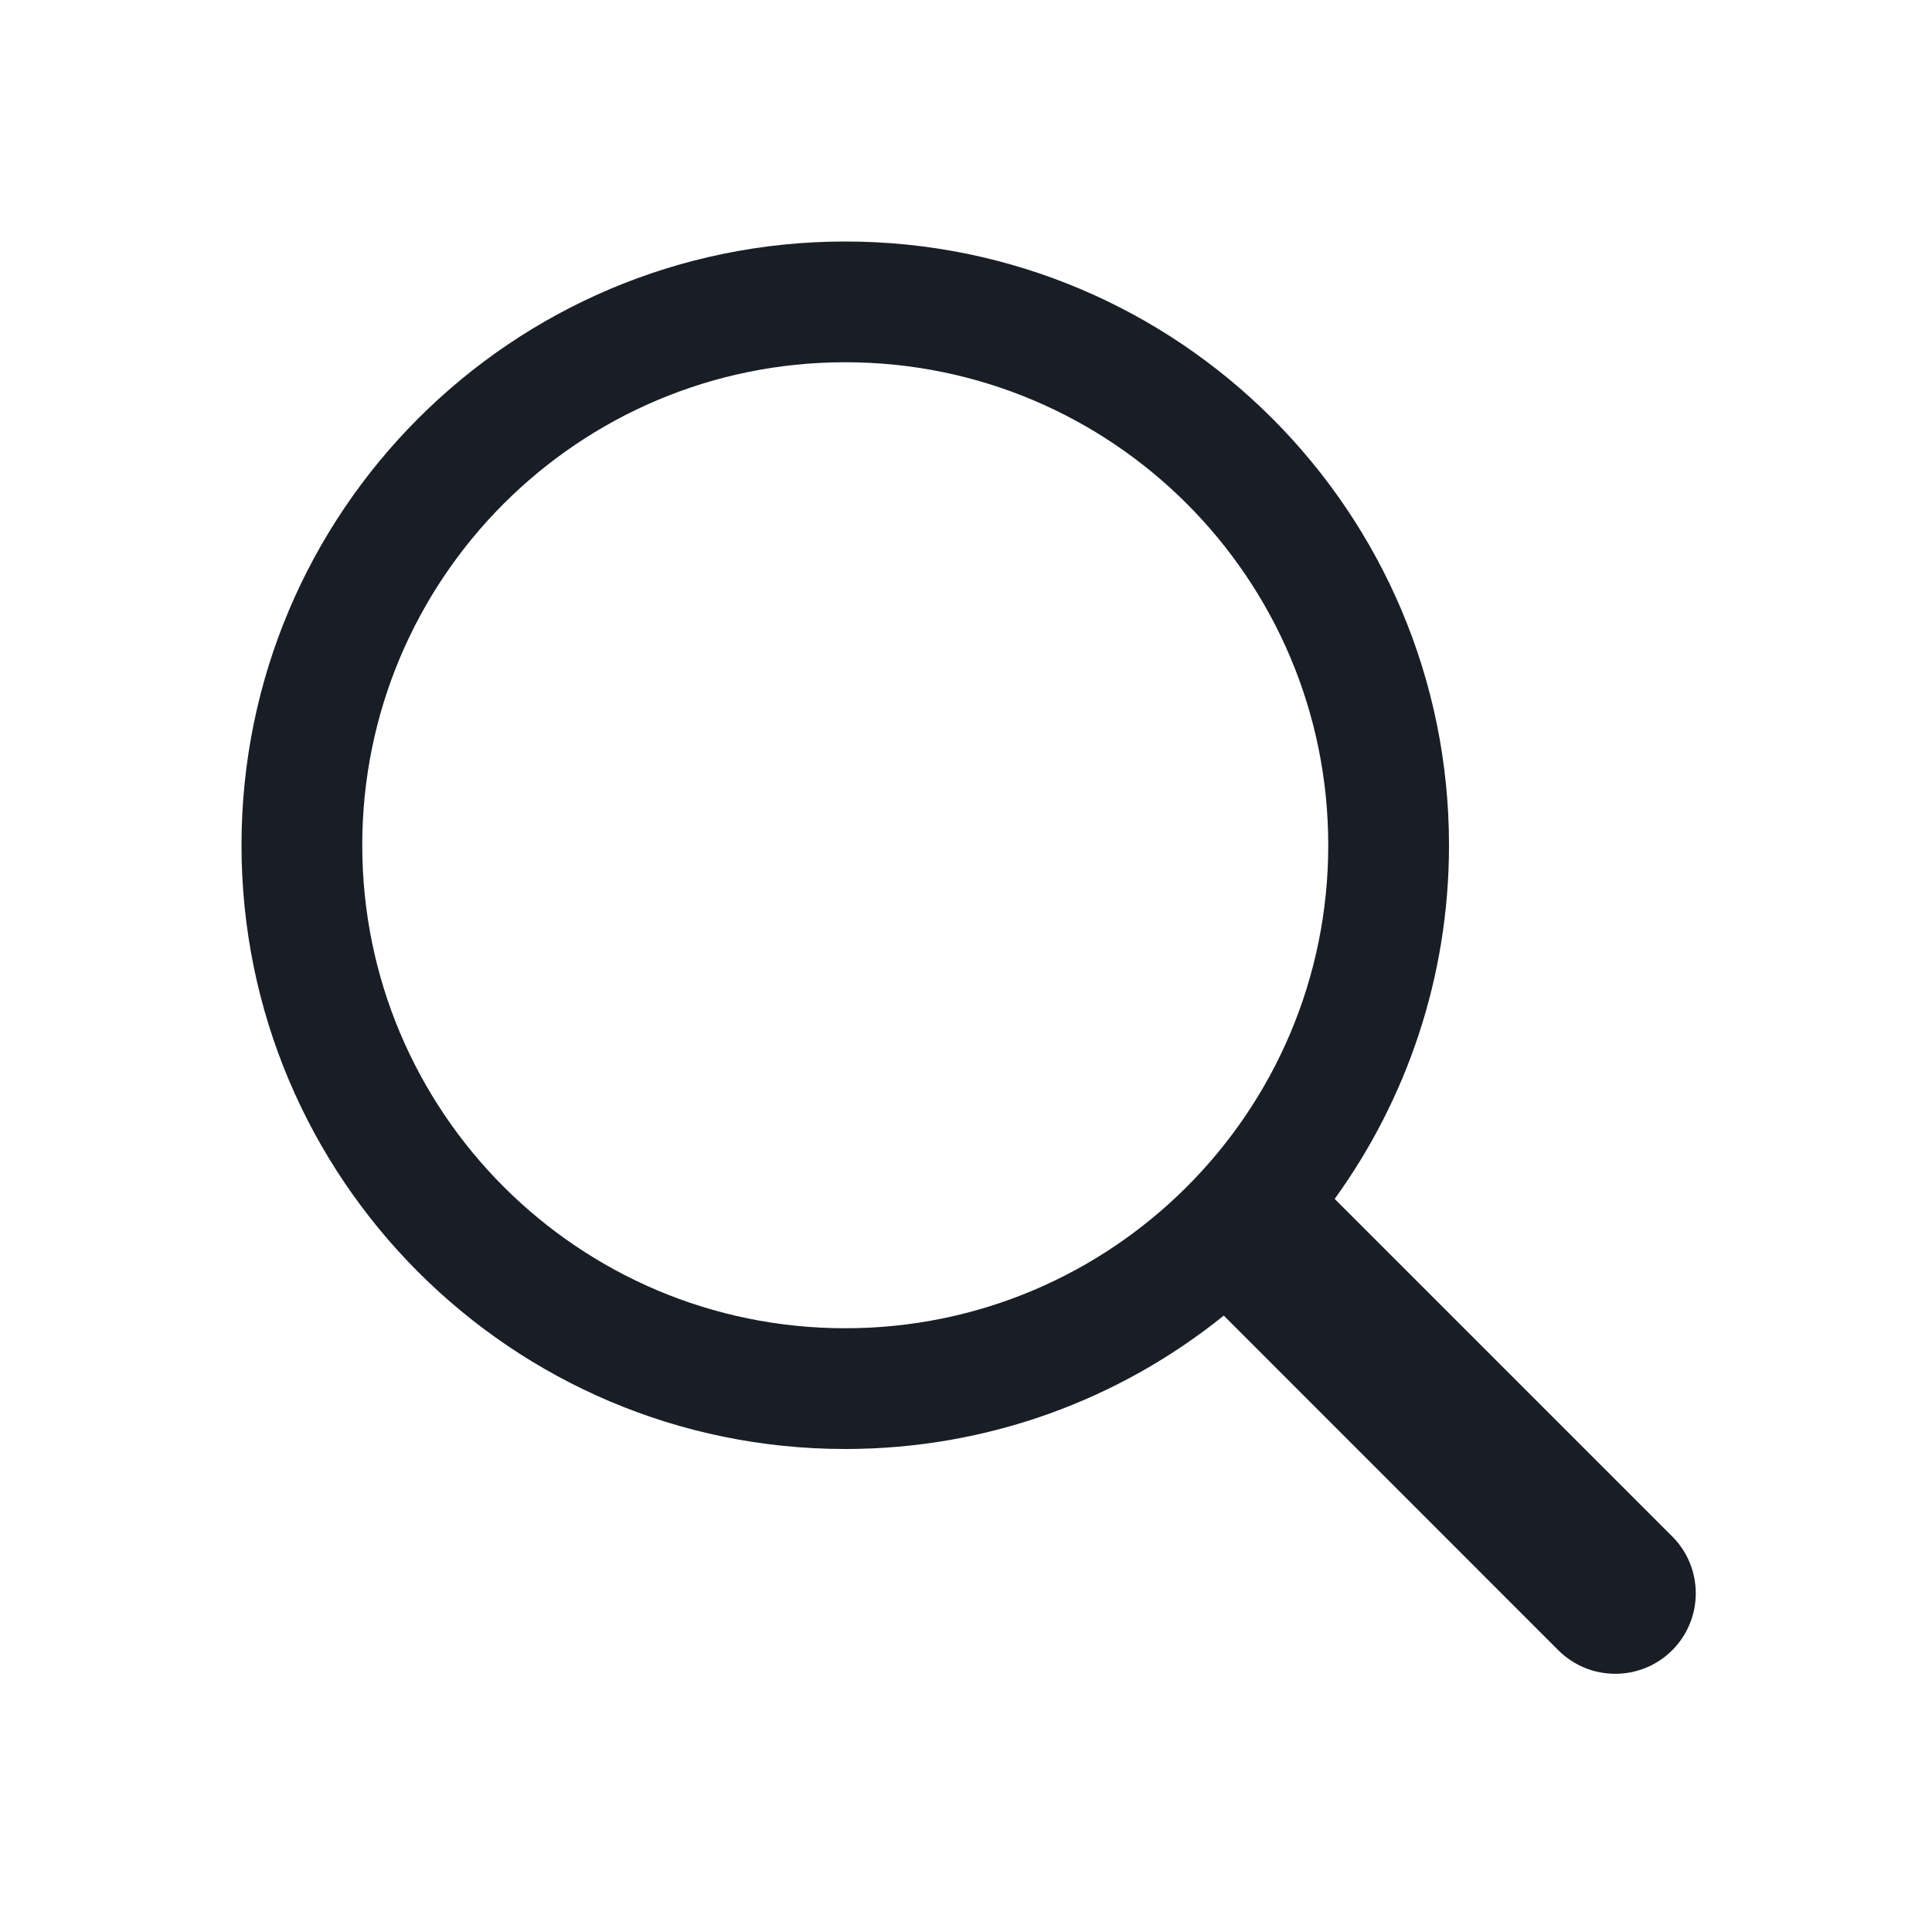 <?xml version="1.0" encoding="UTF-8"?><svg xmlns="http://www.w3.org/2000/svg" fill="none" height="24" style="fill: none;" viewBox="0 0 24 24" width="24"><path clip-rule="evenodd" d="M10.5 18C6.358 18 3 14.642 3 10.5C3 6.358 6.358 3 10.5 3C14.642 3 18 6.358 18 10.5C18 12.14 17.473 13.658 16.58 14.893L20.773 19.086C21.163 19.476 21.163 20.109 20.773 20.5C20.382 20.89 19.749 20.89 19.358 20.5L15.202 16.343C13.916 17.38 12.28 18 10.5 18ZM16.5 10.5C16.5 13.814 13.814 16.5 10.5 16.5C7.186 16.5 4.5 13.814 4.5 10.5C4.5 7.186 7.186 4.5 10.5 4.5C13.814 4.5 16.5 7.186 16.5 10.5Z" fill="#191E26" fill-rule="evenodd"/></svg>